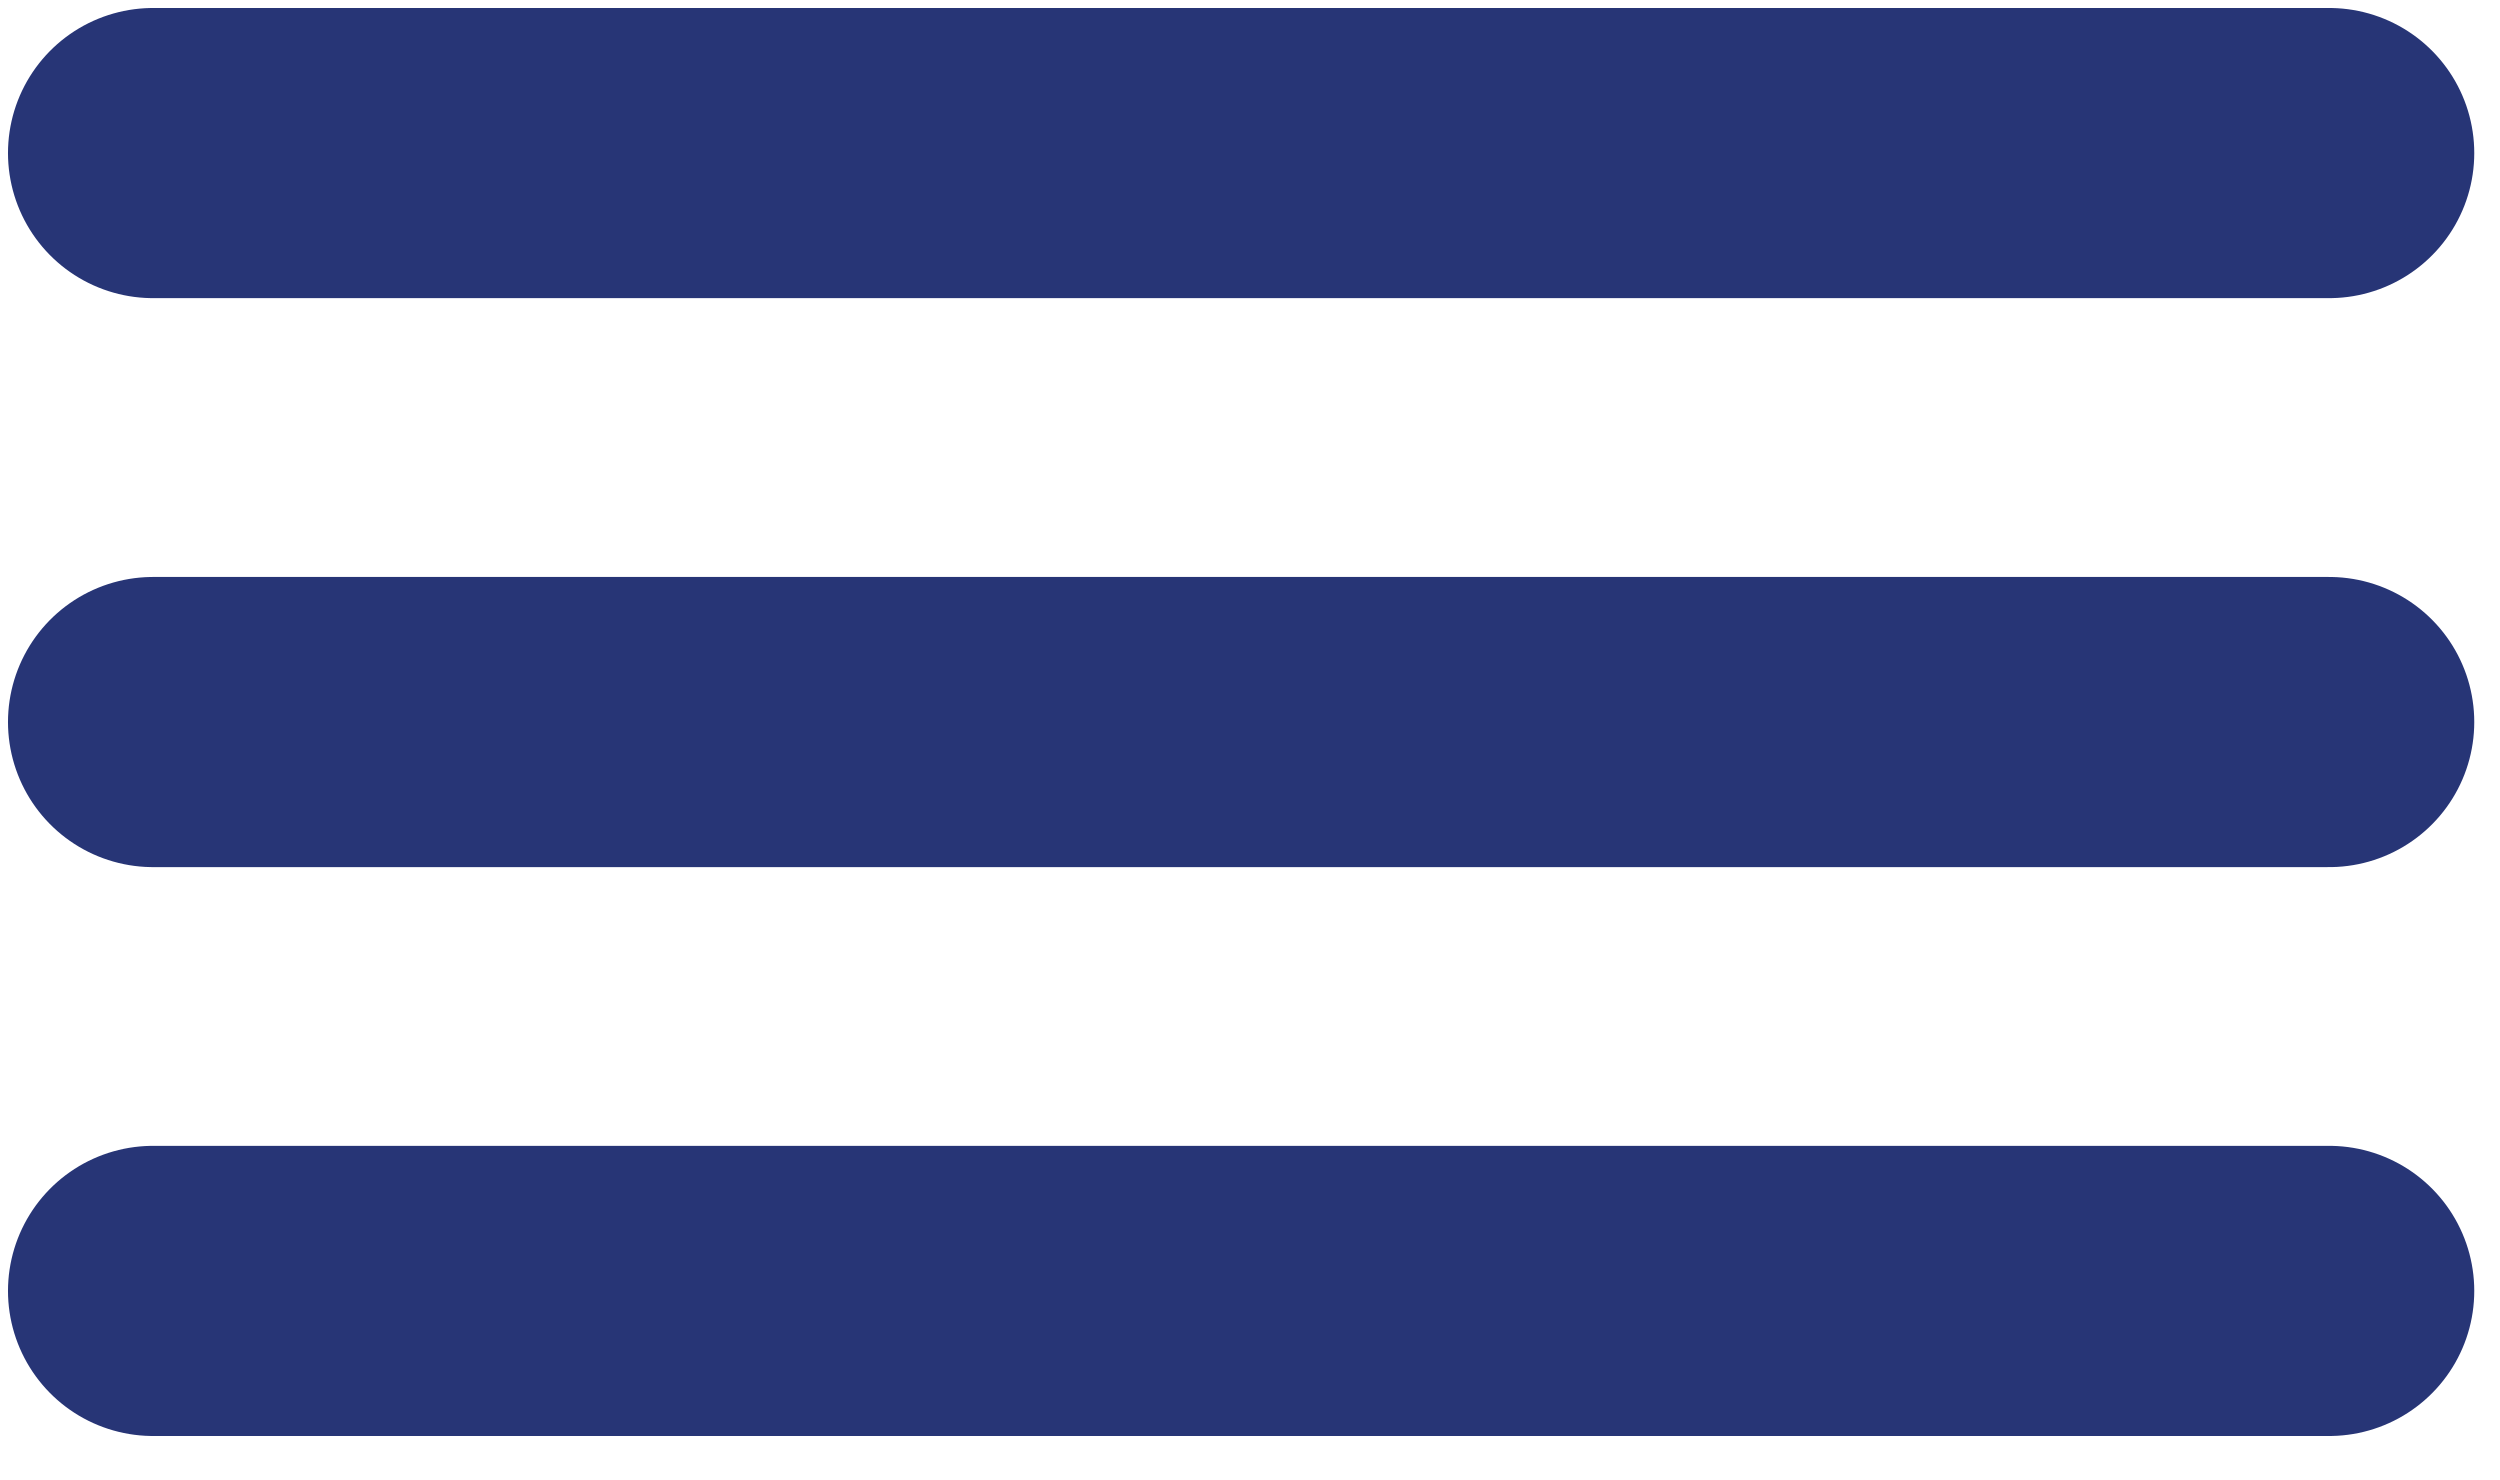 <svg width="49" height="29" viewBox="0 0 49 29" fill="none" xmlns="http://www.w3.org/2000/svg">
<path d="M3 25.302H45.652" stroke="#273576" stroke-width="5.687" stroke-linecap="round"/>
<path d="M3 14.152H45.652" stroke="#273576" stroke-width="5.687" stroke-linecap="round"/>
<path d="M3 3H45.652" stroke="#273576" stroke-width="5.687" stroke-linecap="round"/>
</svg>

